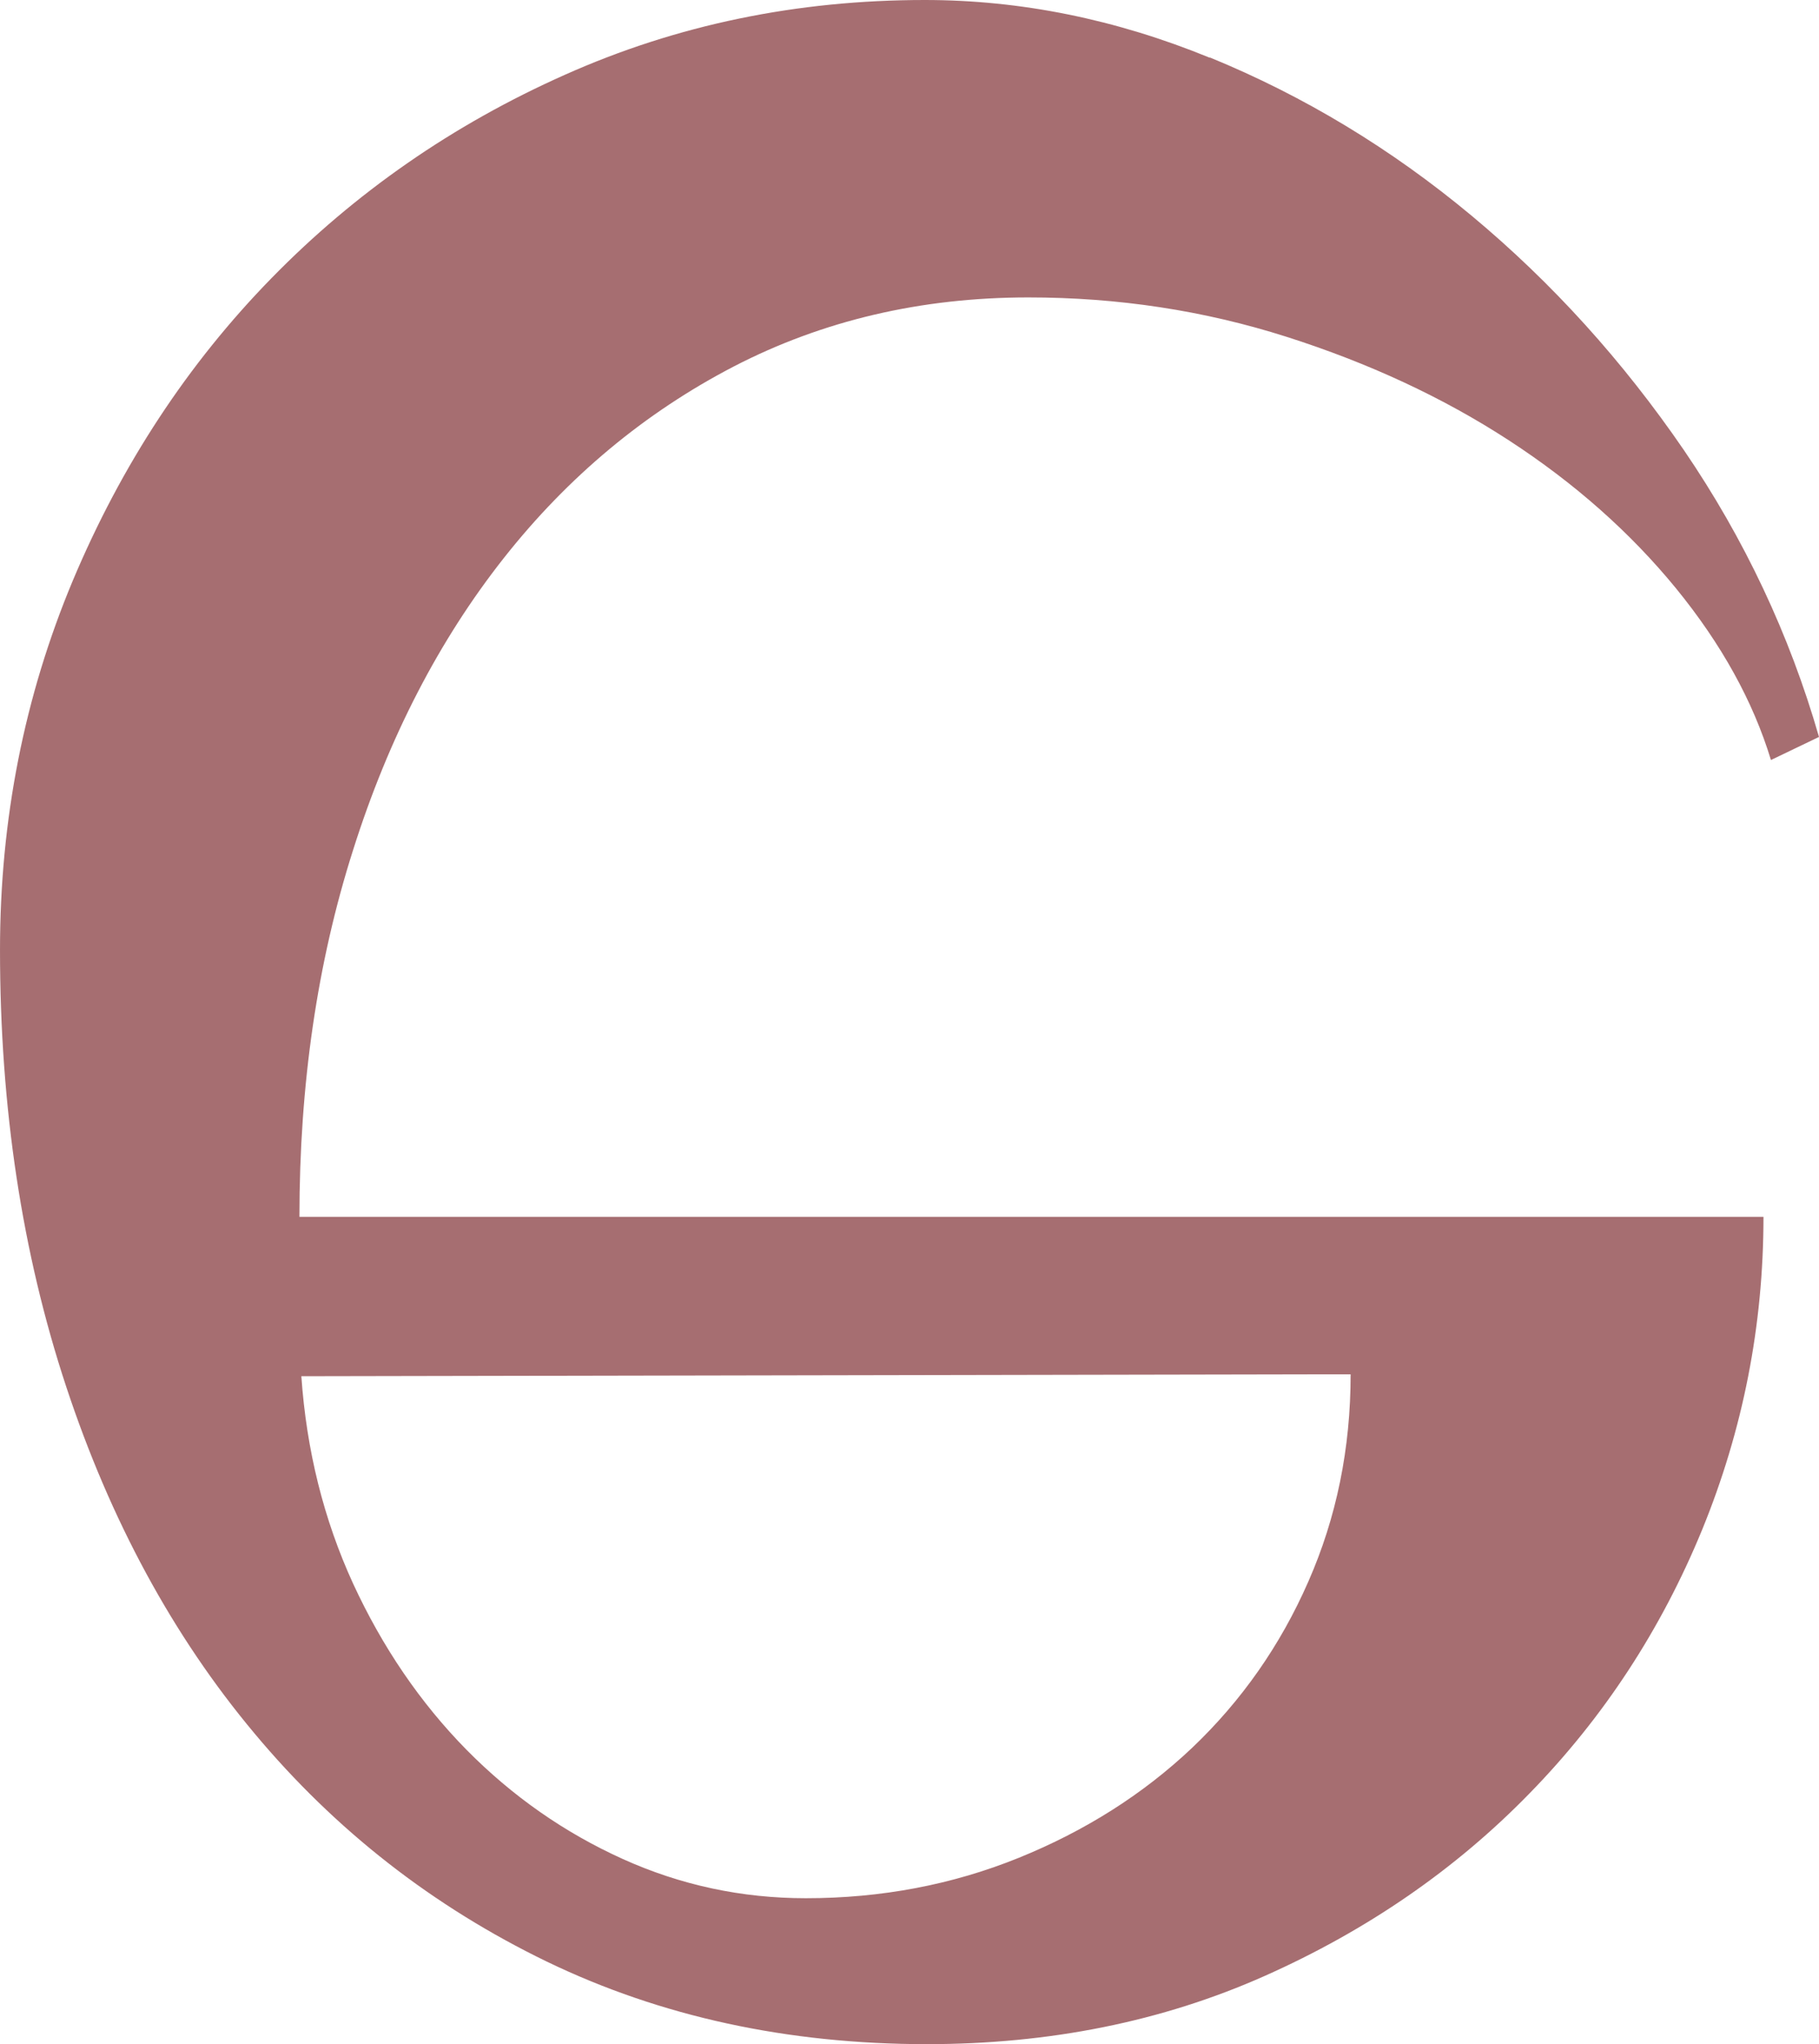 <?xml version="1.0" encoding="UTF-8"?>
<svg id="Livello_2" xmlns="http://www.w3.org/2000/svg" viewBox="0 0 85.17 95.67">
  <defs>
    <style>
      .cls-1 {
        fill: #a66e71;
      }
    </style>
  </defs>
  <g id="Livello_2-2" data-name="Livello_2">
    <g id="Livello_1-2">
      <path class="cls-1" d="M56.65,2.69c4.4,1.8,8.49,4.27,12.26,7.41,3.77,3.14,7.08,6.8,9.93,10.96,2.84,4.16,4.95,8.64,6.33,13.43l-2.25,1.08c-.84-2.76-2.32-5.43-4.45-8.04-2.13-2.6-4.73-4.91-7.82-6.92-3.09-2.01-6.56-3.62-10.42-4.85s-7.89-1.84-12.08-1.84c-5.03,0-9.63,1.08-13.79,3.23-4.16,2.16-7.76,5.15-10.78,8.98s-5.38,8.38-7.05,13.66c-1.68,5.27-2.51,10.99-2.51,17.16h68.55c0,5.09-.96,9.97-2.87,14.64-1.92,4.67-4.61,8.79-8.09,12.35-3.47,3.56-7.61,6.41-12.4,8.54s-10.06,3.19-15.81,3.19c-6.53,0-12.46-1.29-17.79-3.86-5.33-2.58-9.9-6.14-13.7-10.69-3.81-4.55-6.74-9.96-8.81-16.22-2.07-6.26-3.1-13.07-3.1-20.44,0-6.11,1.14-11.87,3.41-17.29,2.28-5.42,5.38-10.14,9.3-14.15s8.5-7.19,13.74-9.52c5.24-2.34,10.86-3.5,16.85-3.5,4.49,0,8.94.9,13.34,2.7M14.11,64.41c.24,3.47,1.05,6.71,2.42,9.7,1.38,2.99,3.15,5.58,5.3,7.77,2.16,2.19,4.6,3.89,7.32,5.12s5.58,1.84,8.58,1.84c3.53,0,6.86-.63,9.97-1.89s5.83-2.98,8.13-5.16c2.3-2.19,4.12-4.78,5.43-7.77,1.32-3,1.98-6.23,1.98-9.7h-1.8l-47.35.09h.02Z"/>
    </g>
  </g>
</svg>